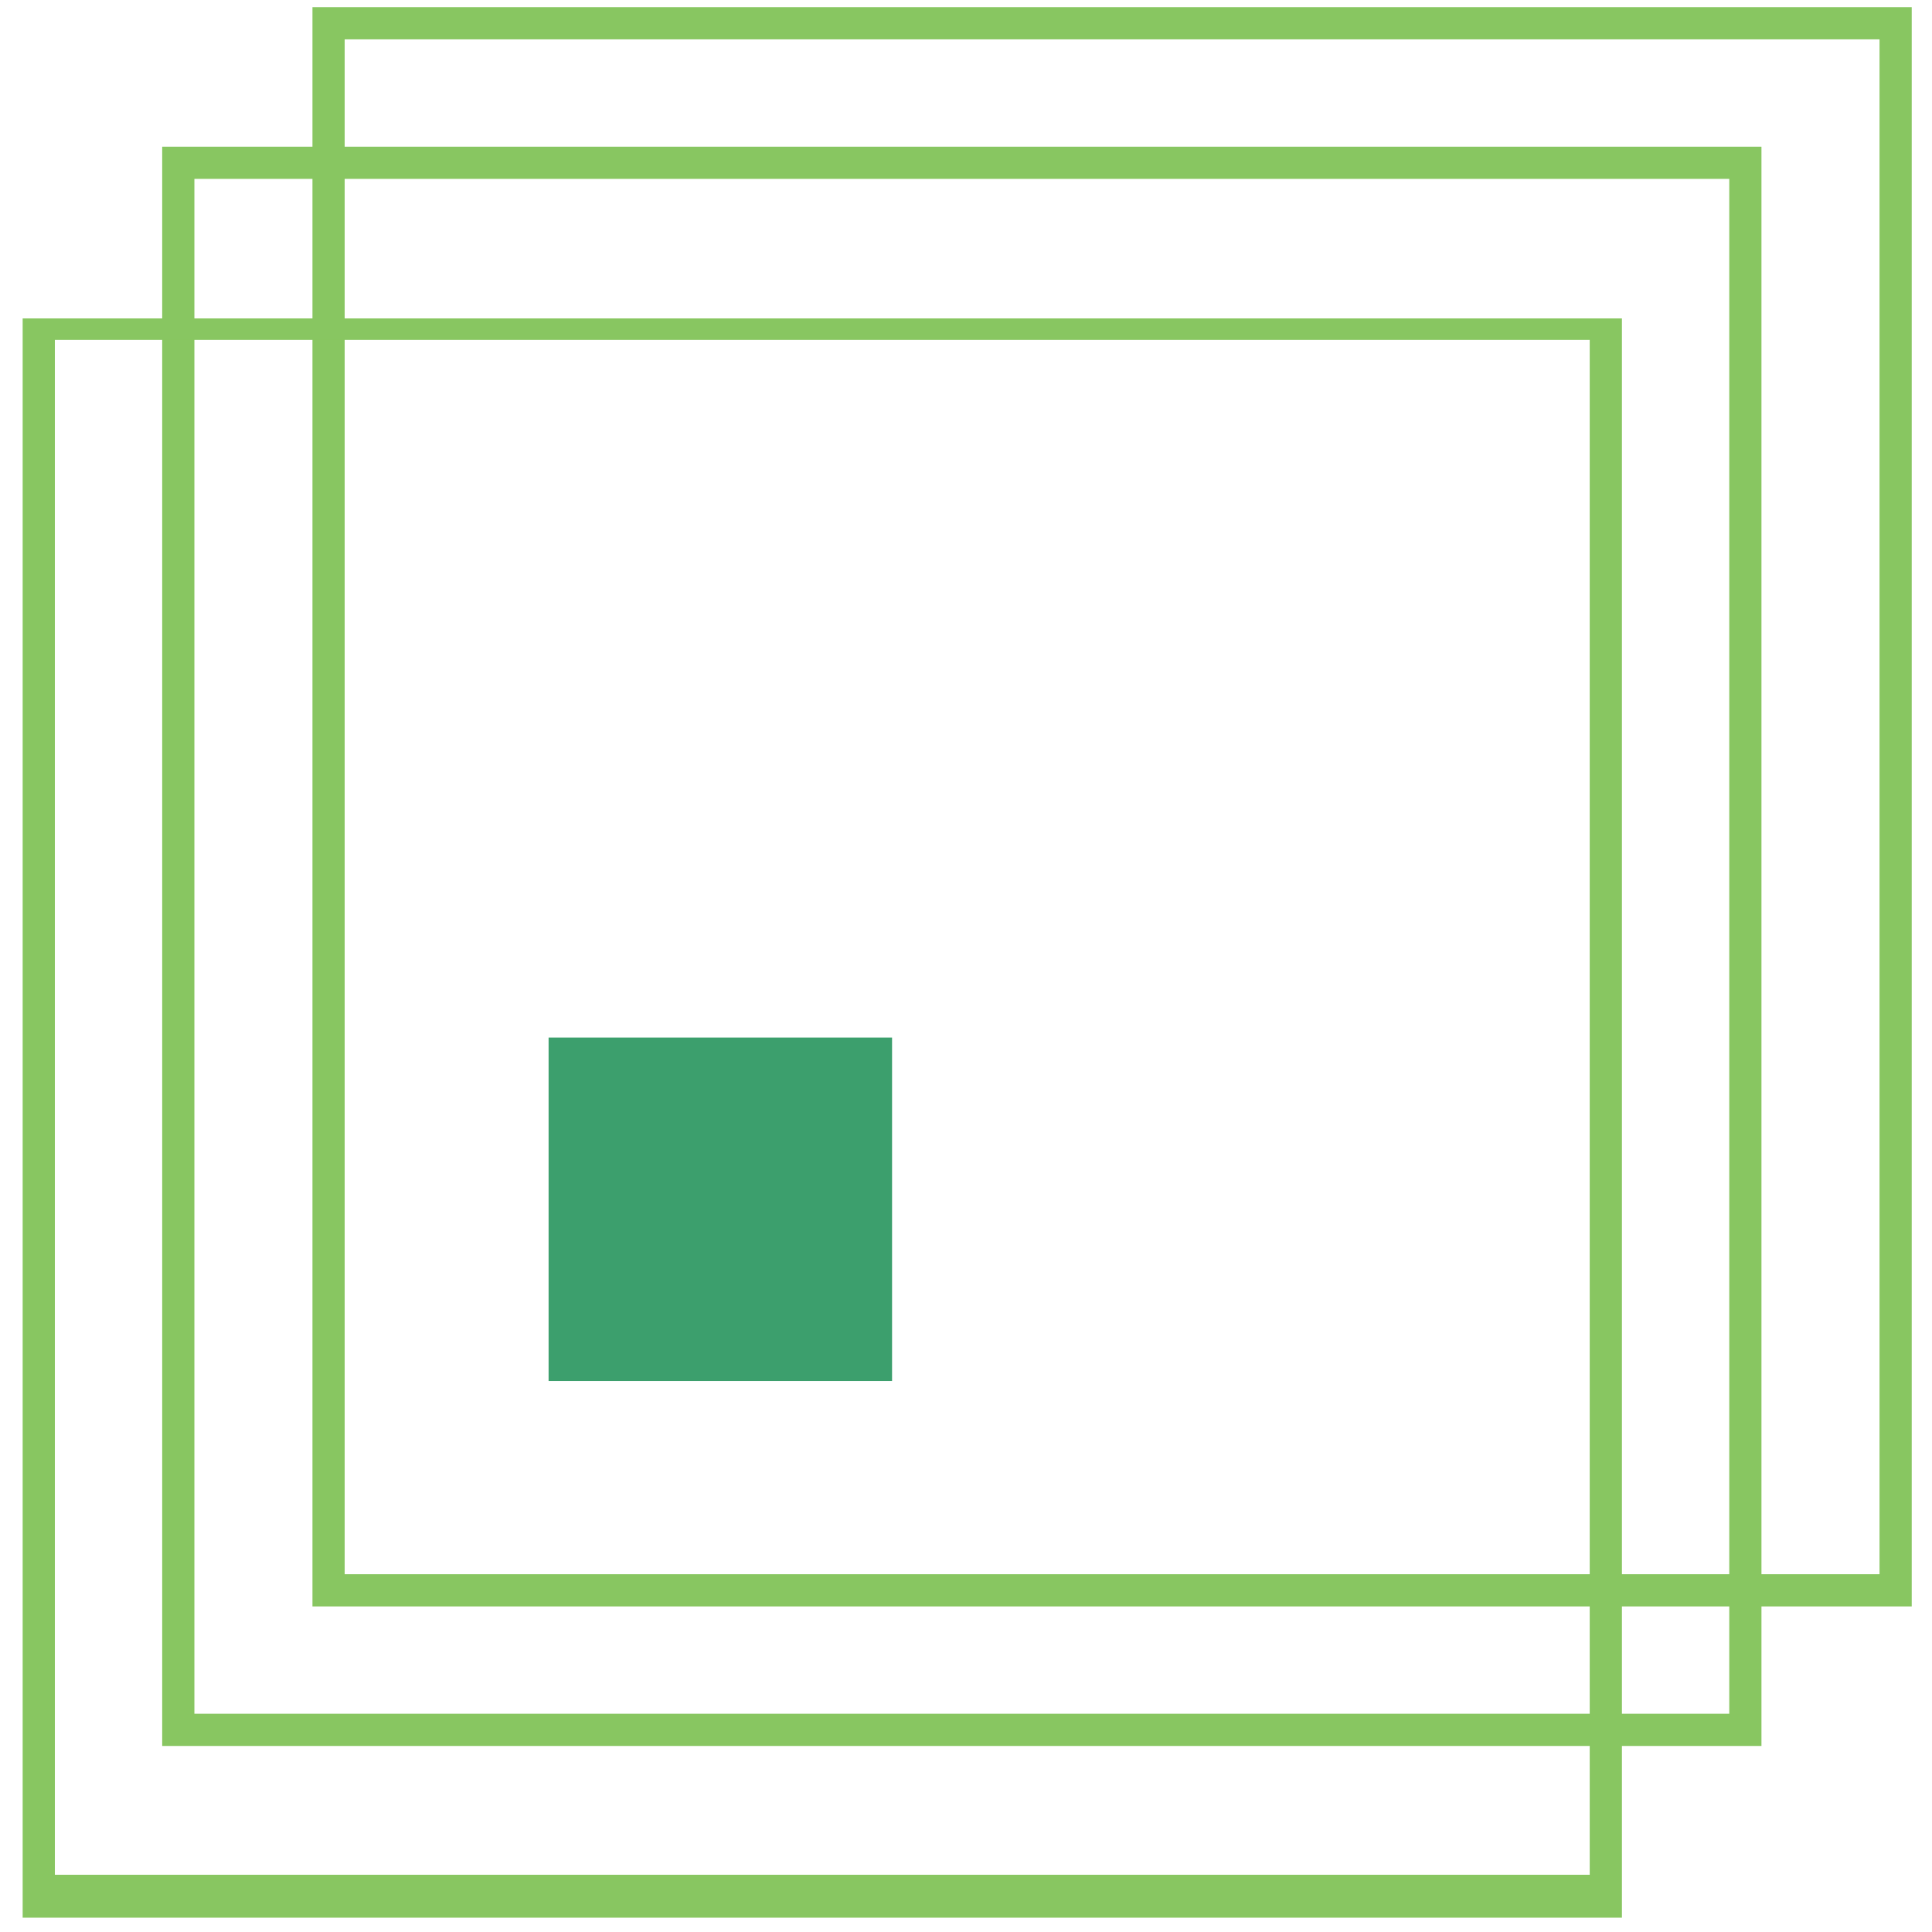 <svg xmlns="http://www.w3.org/2000/svg" width="81" height="81" viewBox="0 0 81 81" fill="none"><path d="M78.8 1.65L14.45 1.65V66L78.8 66V1.65ZM14 0.3L80.15 0.3V67.35L13.1 67.35V0.3L14 0.3Z" fill="#88C661"></path><path d="M72.5 7.5L8.15 7.5V71.85L72.5 71.85V7.5ZM7.7 6.15L73.85 6.15V73.2L6.8 73.2V6.15L7.7 6.15Z" fill="#88C661"></path><path d="M66.65 14.25L2.3 14.25V78.6L66.65 78.6V14.25ZM1.85 13.35L68 13.35V80.4L0.95 80.4V13.35L1.85 13.35Z" fill="#88C661"></path><path d="M37.4 57.9V43.5L23 43.5V57.9L37.4 57.9Z" fill="#3C9F6D"></path></svg>